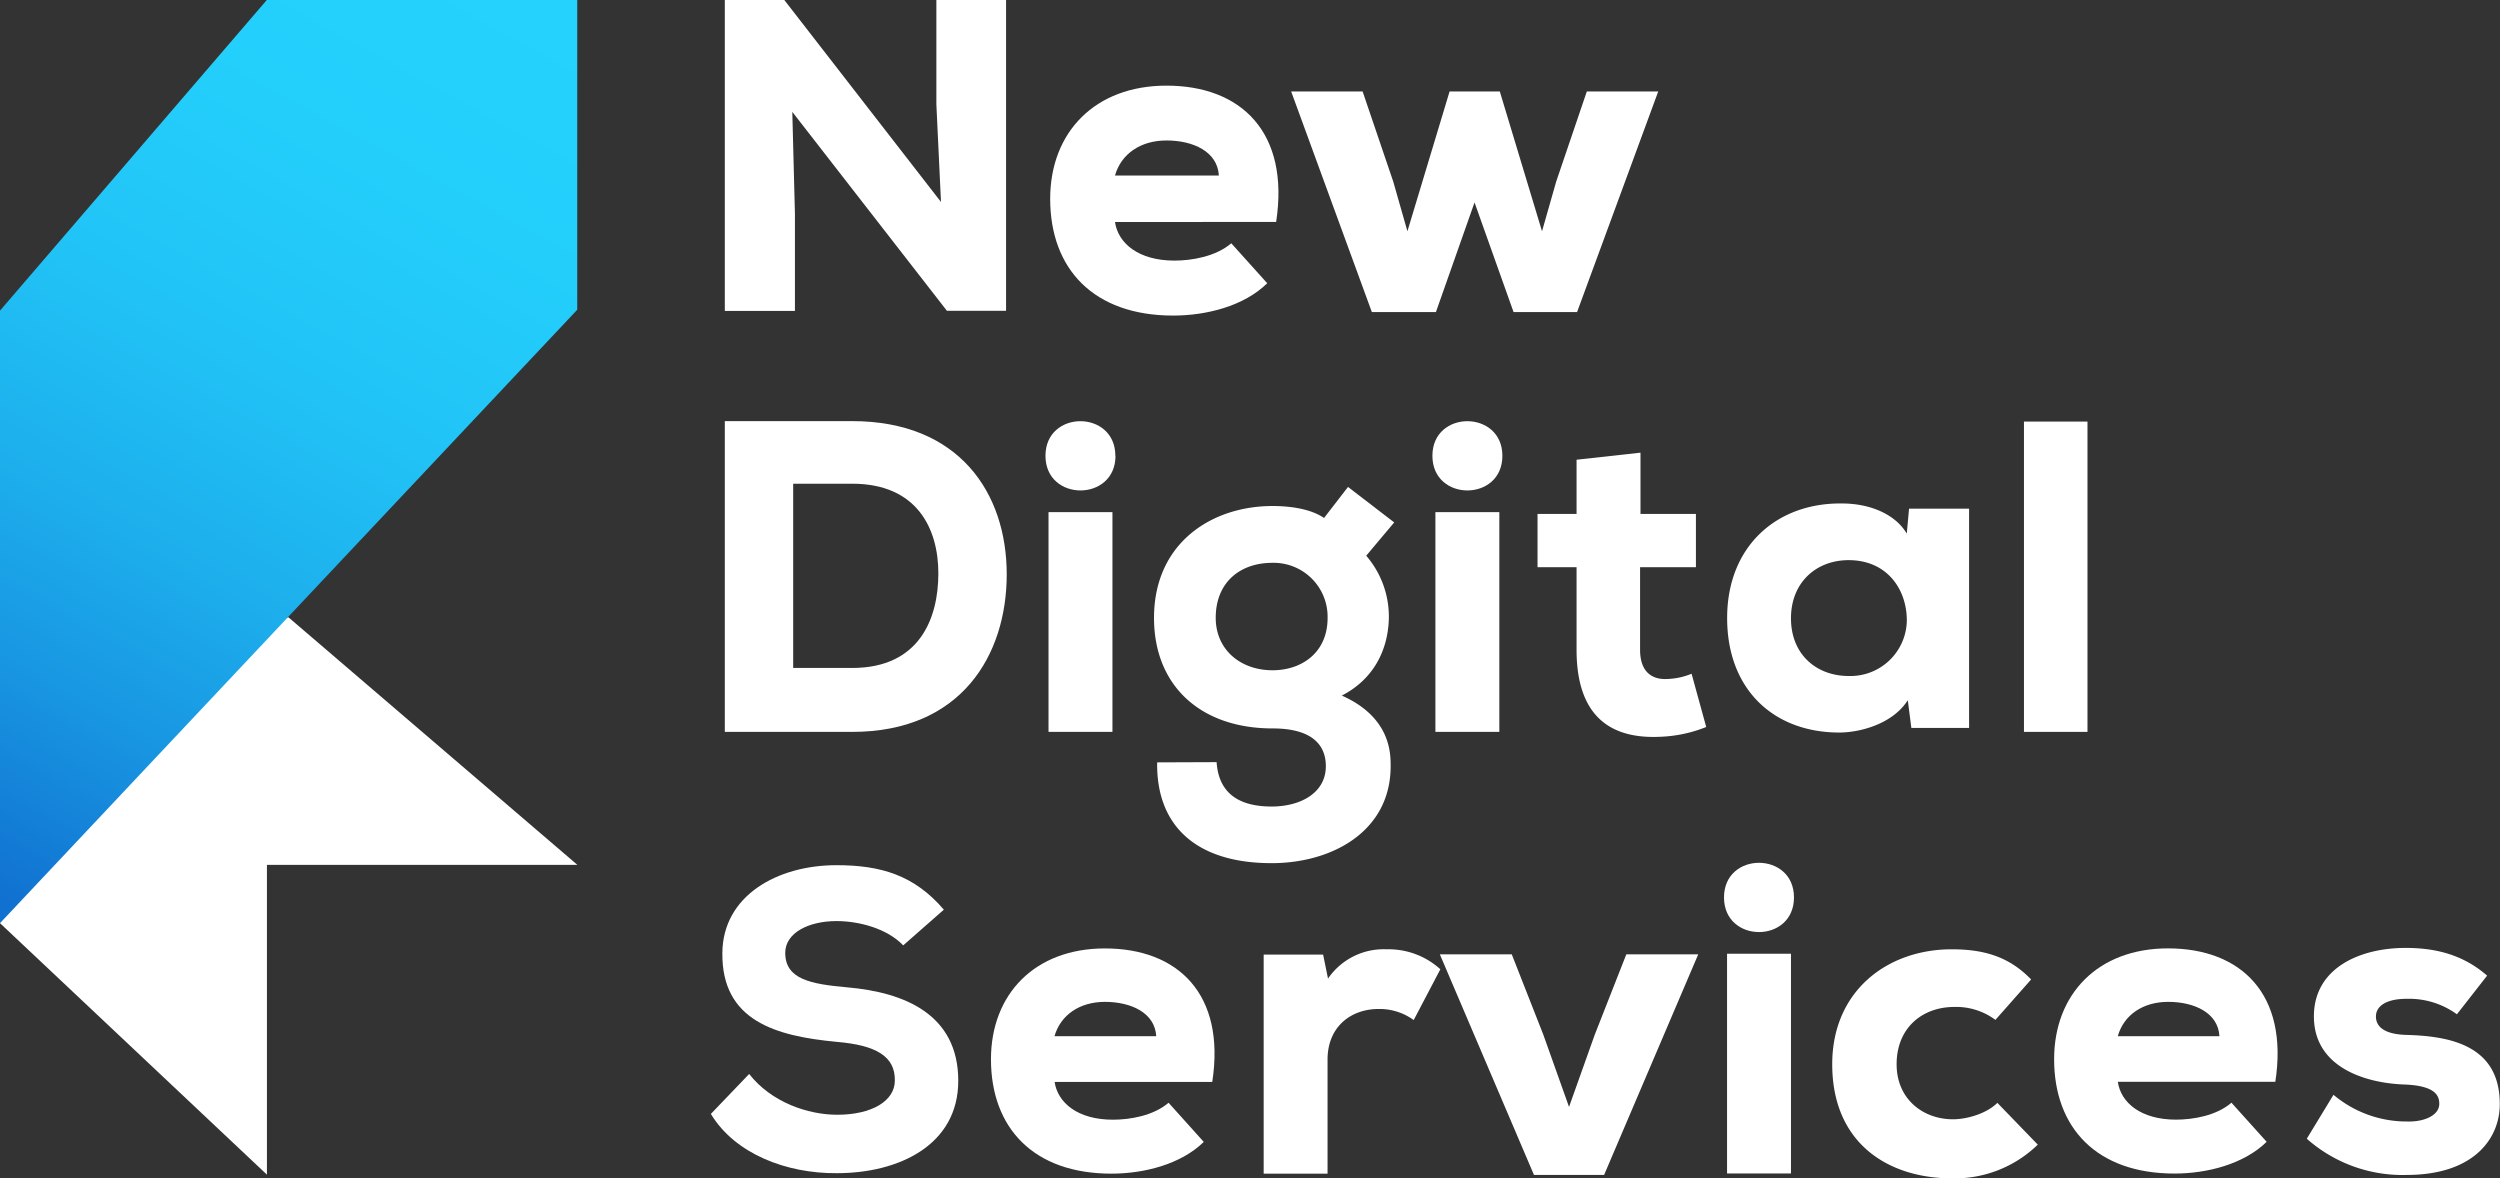 <svg id="NDS" data-name="NDS" xmlns="http://www.w3.org/2000/svg" xmlns:xlink="http://www.w3.org/1999/xlink" viewBox="0 0 541.24 255.11"><rect x="0" y="0" width="541.24" height="255.11" fill="#333333" stroke="none"/><defs><style>.cls-1{fill:#fff}.cls-2{fill:url(#linear-gradient)}</style><linearGradient id="linear-gradient" x1="101.22" y1="-3.67" x2="-9.92" y2="199.54" gradientUnits="userSpaceOnUse"><stop offset="0" stop-color="#24d2fd"/><stop offset=".2" stop-color="#23cefb"/><stop offset=".4" stop-color="#21c3f6"/><stop offset=".59" stop-color="#1db0ed"/><stop offset=".77" stop-color="#1895e1"/><stop offset=".95" stop-color="#1173d1"/><stop offset=".96" stop-color="#1171d0"/></linearGradient></defs><title>NDS</title><path class="cls-1" d="M203.72,43.73l-1-21.14V0h15.09V67.28H205L171.53,24.22l.57,22.1v21H156.92V0H169.8Z"/><path class="cls-1" d="M241.39,48.06c.67,4.61,5.09,8.36,12.88,8.36,3.74,0,8.93-.87,12.3-3.75l7.78,8.65c-5.09,5-13.26,7-20.37,7-17.21,0-26.62-10.09-26.62-25.27,0-14.42,9.7-24.51,25.18-24.51,16.14,0,26.71,10.09,23.74,29.51ZM263.88,38c-.29-5.19-5.58-7.59-11.34-7.59-5.58,0-9.81,2.88-11.15,7.59Z"/><path class="cls-1" d="M324.7,19.8l9.14,30.27,3.07-10.76,6.63-19.51H359L341.43,67.56H327.68l-8.45-23.73-8.36,23.73H297L279.53,19.8H295l6.63,19.51,3.07,10.76,9.13-30.27Z"/><path class="cls-1" d="M413.3,110.12h13v47.47h-12.5l-.77-6c-3.17,5-10,6.93-14.6,7-14.23.1-24.51-9.13-24.51-24.79s10.86-25,24.89-24.8c6,0,11.53,2.31,14,6.53Zm-25.56,23.74c0,7.88,5.57,12.49,12.49,12.49a12.21,12.21,0,0,0,12.59-12c0-6.83-4.32-13.08-12.59-13.08C393.31,121.26,387.74,126,387.74,133.86Z"/><path class="cls-1" d="M184.5,91.17c23.16,0,33.45,15.57,33.45,33.16s-9.9,34.12-33.45,34.12H156.92V91.17Zm-12.78,53.44H184.5c14.61,0,18.65-10.77,18.65-20.47s-4.62-19.42-18.65-19.42H171.72Z"/><path class="cls-1" d="M227,110.87v47.58h13.84V110.87Zm14.5-12.19c0,10-15.16,10-15.16,0S241.47,88.7,241.47,98.68Z"/><path class="cls-1" d="M263.39,165c.48,7.31,5.58,9.61,11.92,9.61,6.15,0,11.73-2.88,11.73-8.74,0-4.61-3-8.17-11.54-8.17-15.57,0-25.66-9.23-25.66-23.93,0-16.15,12.4-24.22,25.66-24.22,3.37,0,8.08.48,11.15,2.59l5.19-6.72,10,7.68-6.06,7.21a20.21,20.21,0,0,1,4.9,13.65c-.19,6.73-3.26,13.07-10.18,16.63,10.57,4.71,10.57,12.49,10.57,15.28,0,14.13-12.69,21-25.76,21-16.43,0-25-8.17-24.79-21.82Zm-.19-31.23c0,6.82,5.29,11.34,12.3,11.34,6.25,0,11.92-3.75,11.92-11.34a11.68,11.68,0,0,0-11.92-11.92C268.49,121.83,263.2,126.06,263.2,133.75Z"/><path class="cls-1" d="M310.76,110.87v47.58H324.6V110.87Zm14.5-12.19c0,10-15.15,10-15.15,0S325.26,88.7,325.26,98.68Z"/><path class="cls-1" d="M355.16,98v13.26h12v11.53H355.07v17.88c0,5,2.78,6.34,5.38,6.34a15.08,15.08,0,0,0,5.77-1.15l3.17,11.53a29.61,29.61,0,0,1-10,2.12c-10.28.48-18.07-4-18.07-18.84V122.79h-8.45V111.26h8.45V99.53Z"/><path class="cls-1" d="M451.93,91.27v67.18H438.18V91.27Z"/><path class="cls-1" d="M195.54,204.67c-3.48-3.65-9.54-5.26-14.44-5.26C175,199.41,170,202,170,206.28c0,5.7,5.44,6.77,13.46,7.48,12.29,1.07,24,5.79,24,20.23,0,13.9-12.83,20-26.29,20-10.78.09-22-4.1-27.27-12.83l8.29-8.65c4.81,6.15,12.74,8.83,19.07,8.83,7.39,0,12.47-2.94,12.47-7.4.09-5.26-4.09-7.66-12.56-8.38-13.19-1.24-24.95-4.54-24.78-19.25.09-12.38,11.86-19,24.69-19,9.62,0,16.84,2.14,23.26,9.63Z"/><path class="cls-1" d="M228.32,234.23c.66,4.51,5,8.18,12.62,8.18,3.67,0,8.75-.84,12.05-3.67l7.62,8.48c-5,4.89-13,6.87-20,6.87-16.84,0-26.07-9.89-26.07-24.76,0-14.12,9.51-24,24.66-24,15.82,0,26.17,9.88,23.25,28.9Zm22-9.89c-.28-5.08-5.46-7.44-11.11-7.44-5.46,0-9.6,2.83-10.92,7.44Z"/><path class="cls-1" d="M286.45,206.67l1.06,5.19a14.6,14.6,0,0,1,12.69-6.34,16.68,16.68,0,0,1,11.63,4.32l-5.77,11a12.56,12.56,0,0,0-7.59-2.4c-6,0-11.06,3.84-11.06,10.95v24.7H273.58V206.67Z"/><path class="cls-1" d="M339.69,239.64,345.26,224l6.83-17.39h15.57l-20.38,47.76H332.1l-20.38-47.76h15.57L334.12,224Z"/><path class="cls-1" d="M388.39,194.29c0,10-15.15,10-15.15,0S388.39,184.3,388.39,194.29ZM373.9,206.48v47.57h13.84V206.48Z"/><path class="cls-1" d="M441.17,247.81a25.78,25.78,0,0,1-18.55,7.3c-13.84,0-25.95-7.59-25.95-24.7,0-15.95,12-24.89,25.86-24.89,6.91,0,12.39,1.54,17.2,6.53L432,220.8A14.22,14.22,0,0,0,423.1,218c-6.92,0-12.49,4.52-12.49,12.4,0,7.59,5.76,11.92,12.2,11.92,3.08,0,7.31-1.25,9.61-3.56Z"/><path class="cls-1" d="M458.5,234.21c.65,4.52,5,8.19,12.6,8.19,3.67,0,8.75-.85,12-3.67l7.62,8.47c-5,4.89-13,6.87-19.95,6.87-16.84,0-26.06-9.89-26.06-24.75,0-14.11,9.5-24,24.65-24,15.81,0,26.16,9.88,23.24,28.88Zm22-9.88c-.28-5.08-5.46-7.43-11.1-7.43-5.46,0-9.6,2.82-10.91,7.43Z"/><path class="cls-1" d="M531.91,219.59A17.61,17.61,0,0,0,521,216.24c-4.38,0-6.62,1.58-6.62,3.82,0,2.52,2.33,3.92,6.81,4,9,.28,19.95,2.14,20,14.83.09,7.46-5.5,15.48-20.15,15.48a31.26,31.26,0,0,1-21.63-7.84l5.78-9.51a24.59,24.59,0,0,0,16,5.78c3.92.1,7-1.49,6.9-3.91,0-2.15-1.58-3.92-7.83-4.11-8.58-.37-19.31-3.91-19.31-14.73,0-10.45,9.89-14.83,19.87-14.83,7.09,0,12.77,1.77,17.63,6Z"/><polygon class="cls-1" points="57.79 187.24 125 187.24 62.48 133.67 0 133.67 0 199.86 57.79 254.31 57.79 187.24"/><polygon class="cls-2" points="57.76 0 0 67.25 0 199.86 124.97 67.06 124.97 0 57.76 0"/></svg>